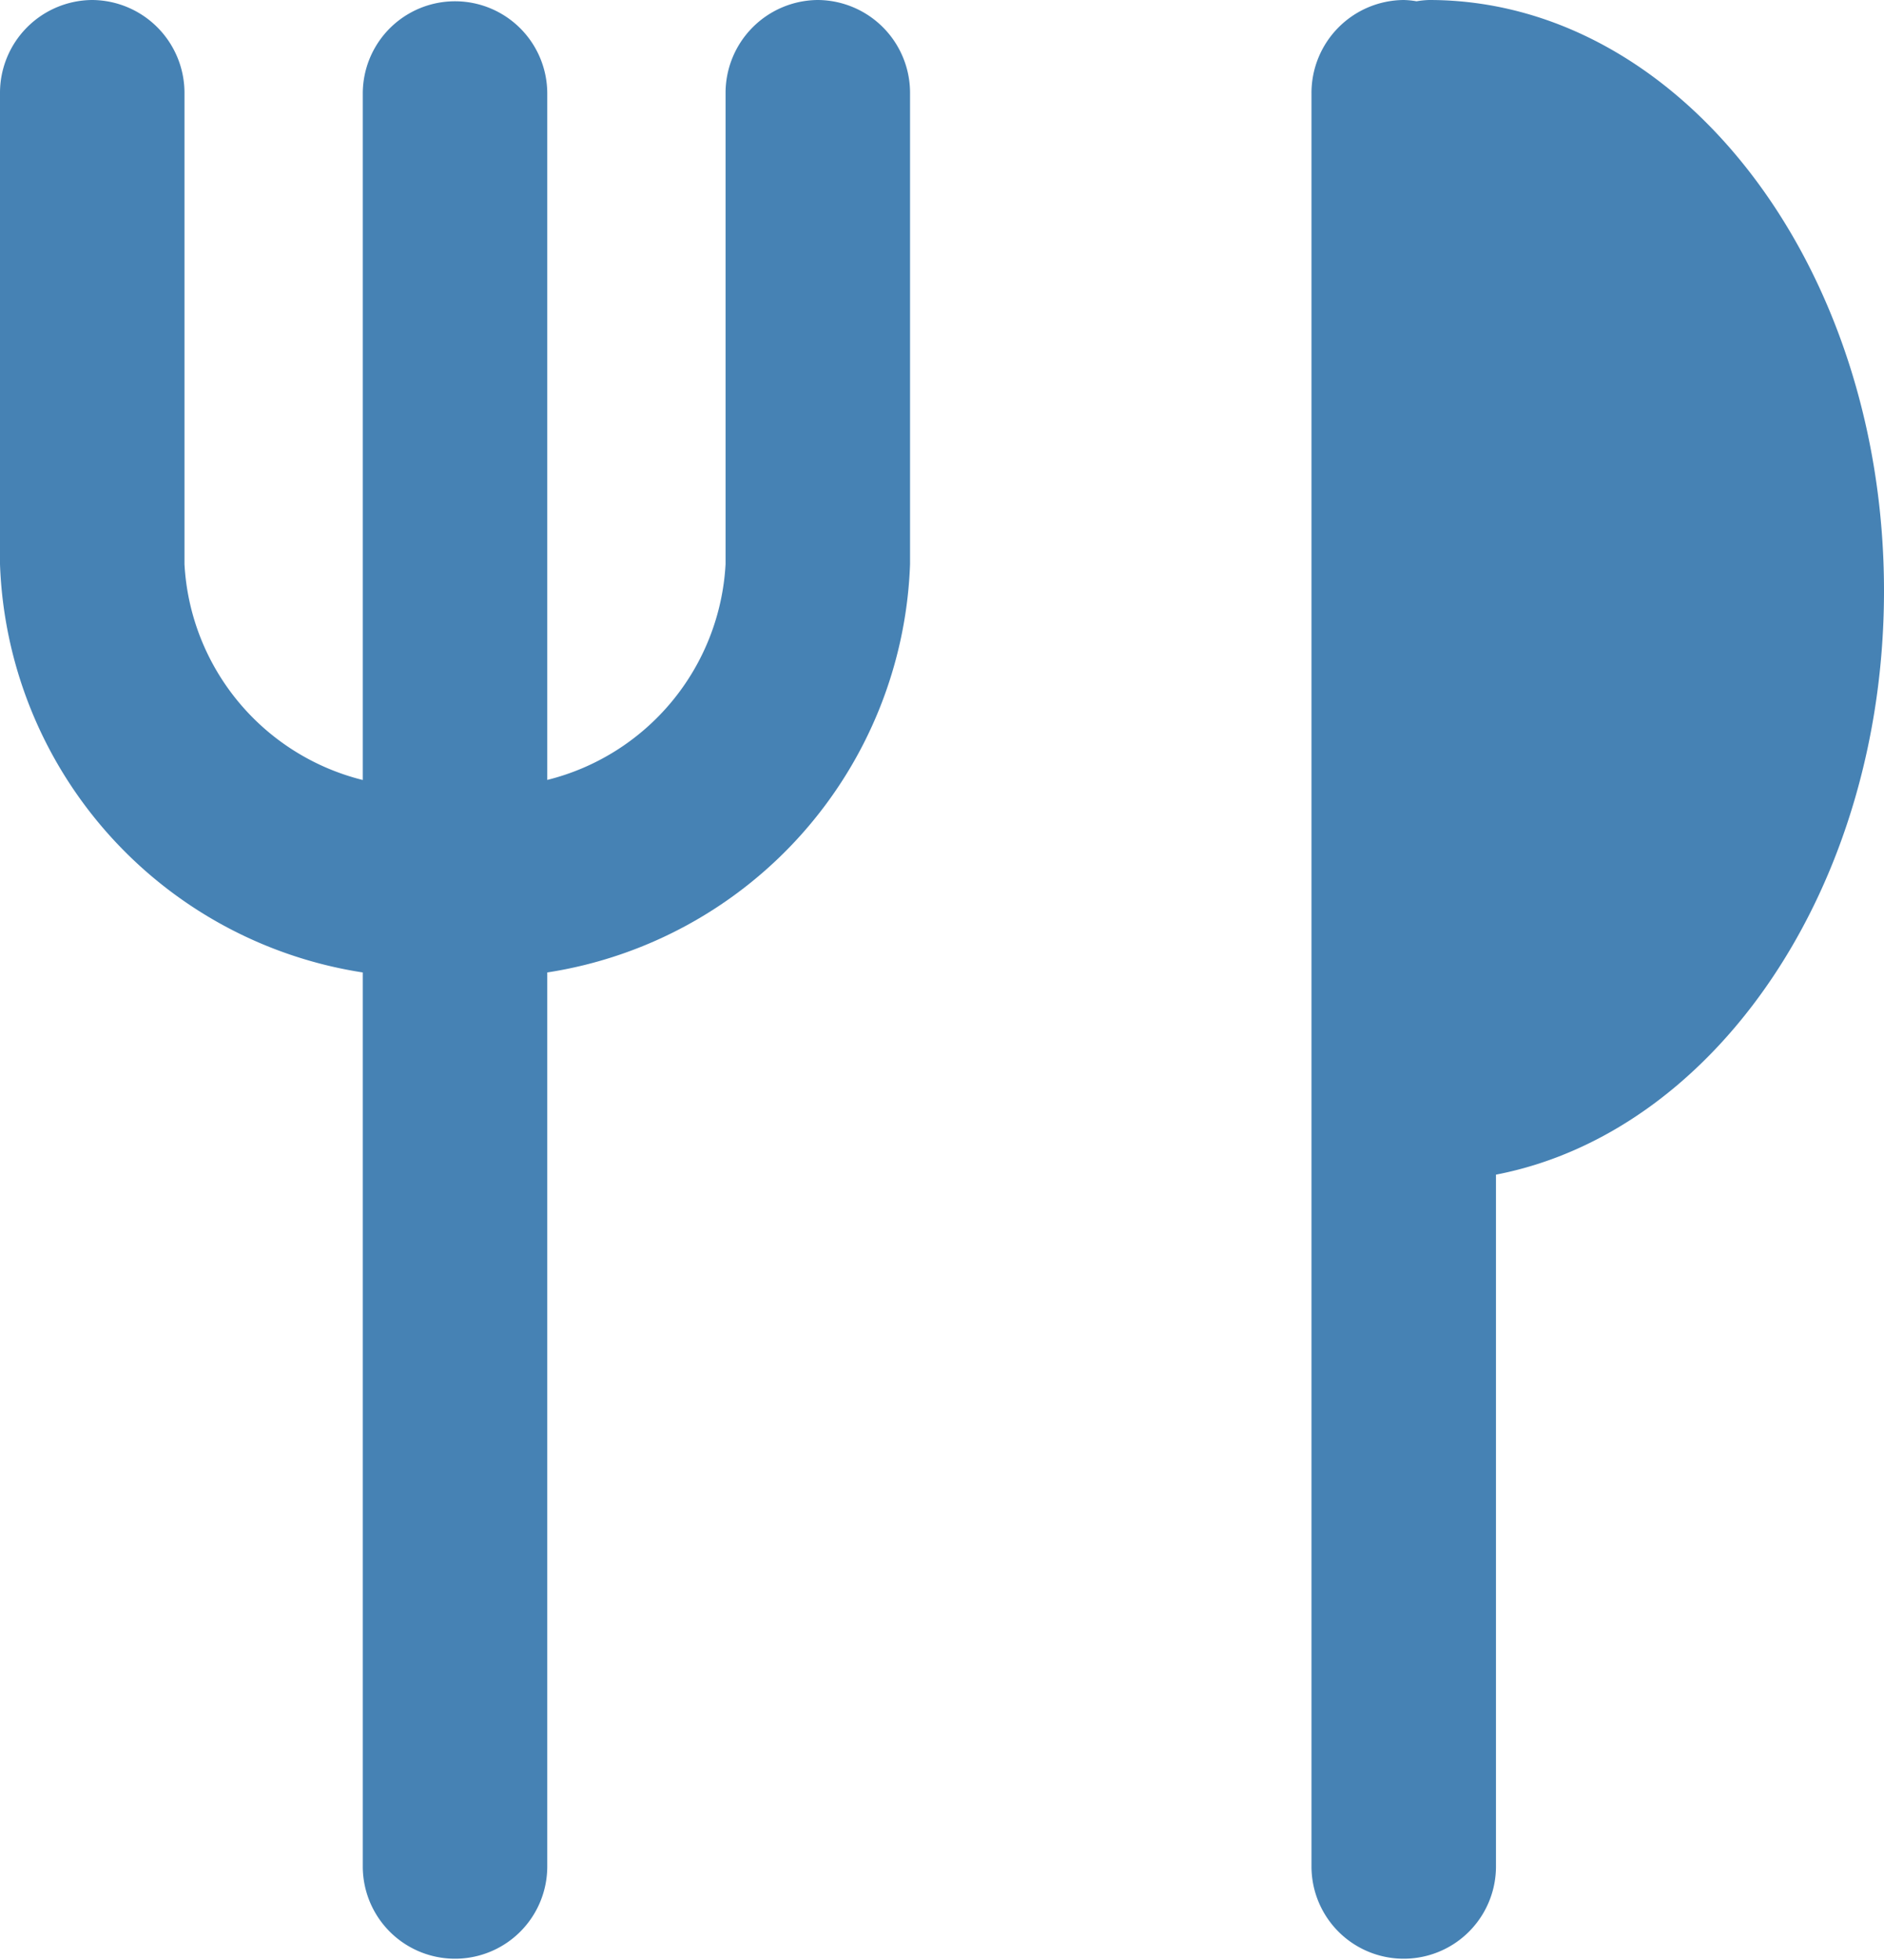 <svg xmlns="http://www.w3.org/2000/svg" width="25" height="26" viewBox="0 0 25 26"><defs><clipPath id="a"><path data-name="長方形 24675" fill="#4682b4" d="M0 0h25v26H0z"/></clipPath></defs><g data-name="グループ 3597" clip-path="url(#a)" fill="#4682b4"><path data-name="パス 5929" d="M25 7.838C25 3.516 22.291 0 18.965 0a1.155 1.155 0 00-.168.017 1.146 1.146 0 00-.17-.017 1.233 1.233 0 00-1.224 1.241v23.518a1.224 1.224 0 102.448 0v-9.177C22.759 15.021 25 11.767 25 7.839"/><path data-name="パス 5930" d="M10.852 0a1.233 1.233 0 00-1.224 1.241v6.243a3.125 3.125 0 01-2.366 2.862V1.241a1.224 1.224 0 10-2.448 0v9.106a3.125 3.125 0 01-2.366-2.863V1.241A1.233 1.233 0 001.224 0 1.232 1.232 0 000 1.241v6.243A5.685 5.685 0 004.814 12.9v11.859a1.224 1.224 0 102.448 0V12.9a5.685 5.685 0 004.814-5.417V1.241A1.232 1.232 0 0010.852 0"/></g></svg>